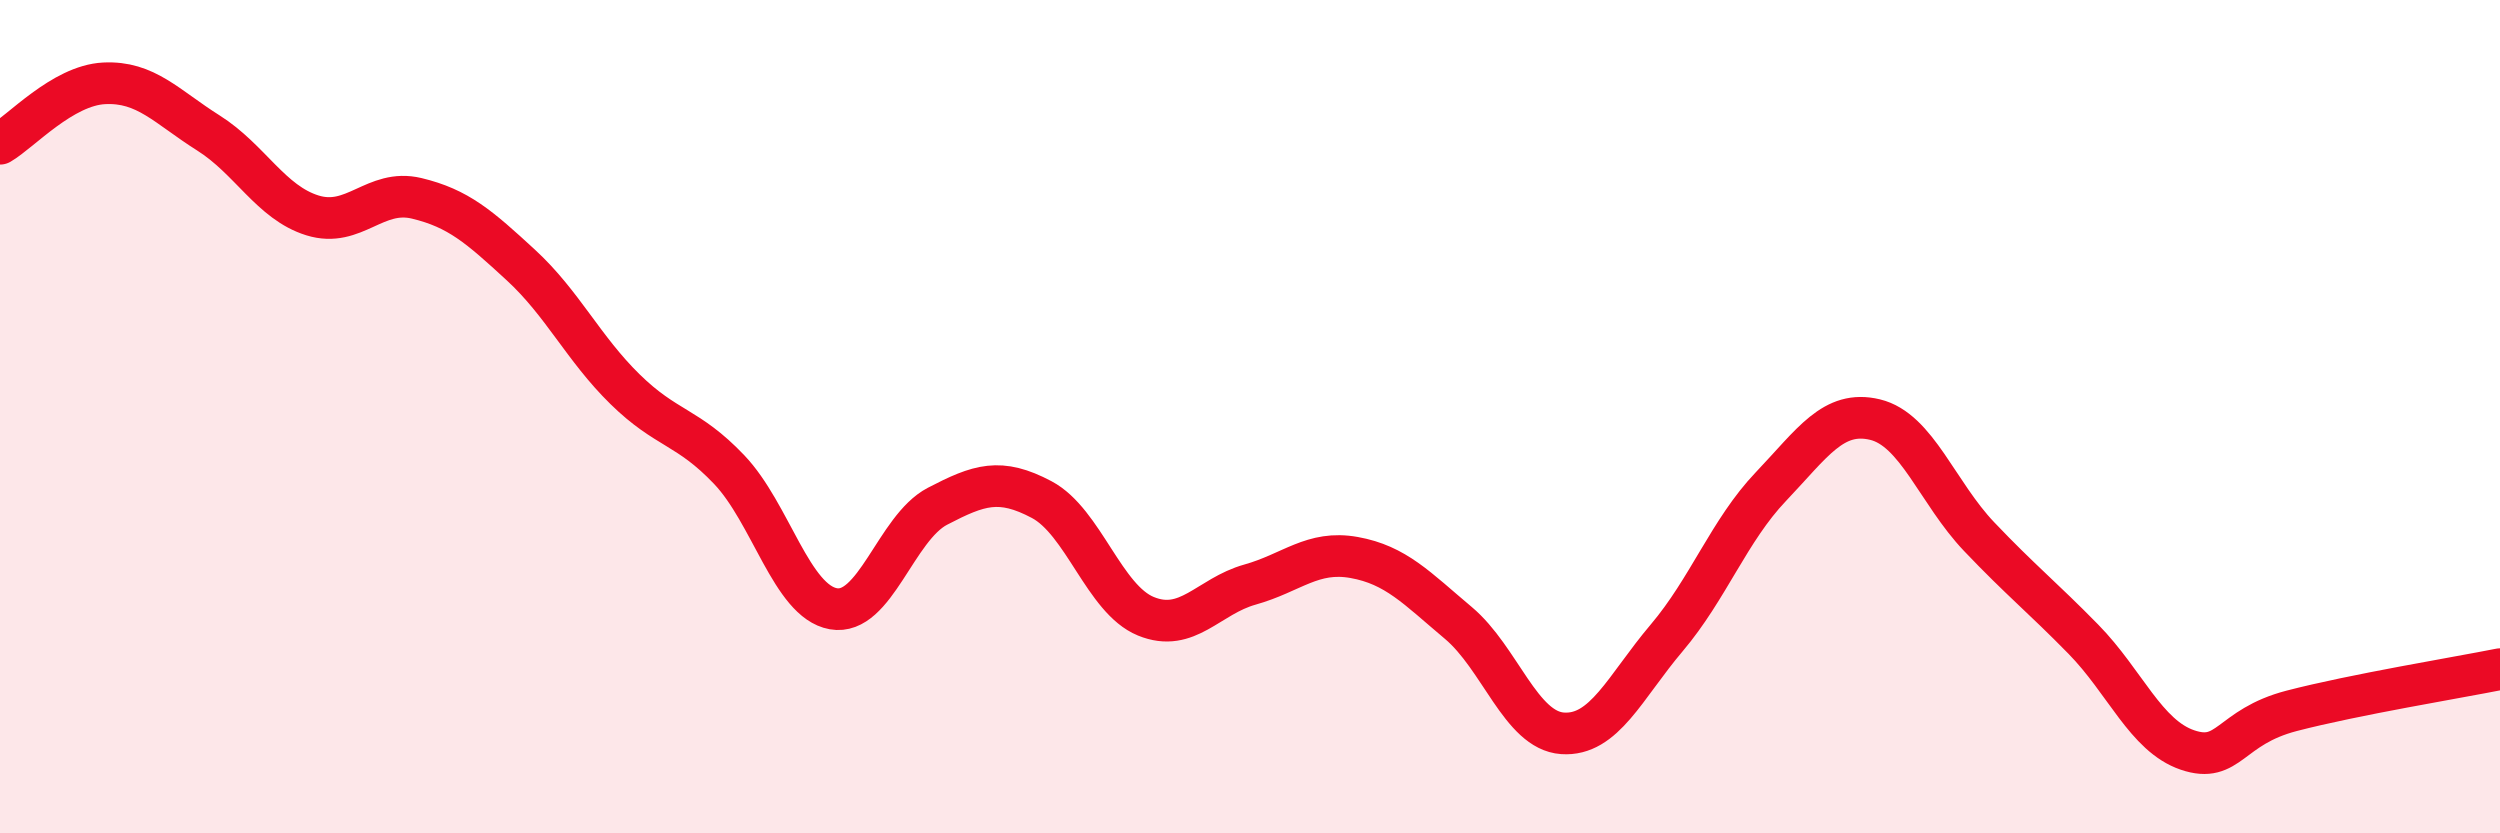
    <svg width="60" height="20" viewBox="0 0 60 20" xmlns="http://www.w3.org/2000/svg">
      <path
        d="M 0,3.45 C 0.5,3.16 1.5,2.05 2.5,2 C 3.5,1.95 4,2.56 5,3.19 C 6,3.82 6.5,4.86 7.5,5.17 C 8.5,5.48 9,4.52 10,4.76 C 11,5 11.5,5.44 12.5,6.36 C 13.5,7.28 14,8.36 15,9.34 C 16,10.32 16.5,10.22 17.5,11.27 C 18.5,12.32 19,14.43 20,14.61 C 21,14.79 21.5,12.67 22.5,12.15 C 23.5,11.63 24,11.46 25,11.99 C 26,12.52 26.5,14.38 27.5,14.79 C 28.5,15.2 29,14.31 30,14.03 C 31,13.75 31.5,13.2 32.5,13.38 C 33.5,13.56 34,14.11 35,14.95 C 36,15.79 36.5,17.53 37.5,17.6 C 38.5,17.67 39,16.49 40,15.31 C 41,14.13 41.5,12.73 42.5,11.68 C 43.5,10.63 44,9.83 45,10.07 C 46,10.31 46.5,11.83 47.5,12.88 C 48.5,13.93 49,14.32 50,15.34 C 51,16.36 51.5,17.66 52.5,18 C 53.5,18.34 53.5,17.45 55,17.06 C 56.5,16.67 59,16.26 60,16.06L60 20L0 20Z"
        fill="#EB0A25"
        opacity="0.1"
        stroke-linecap="round"
        stroke-linejoin="round"
      />
      <path
        d="M 0,3.45 C 0.5,3.16 1.5,2.05 2.5,2 C 3.5,1.95 4,2.56 5,3.19 C 6,3.82 6.5,4.86 7.5,5.17 C 8.5,5.48 9,4.52 10,4.76 C 11,5 11.5,5.44 12.5,6.36 C 13.5,7.28 14,8.36 15,9.34 C 16,10.32 16.5,10.22 17.5,11.27 C 18.5,12.32 19,14.43 20,14.61 C 21,14.79 21.5,12.67 22.5,12.15 C 23.5,11.63 24,11.46 25,11.99 C 26,12.52 26.5,14.38 27.5,14.79 C 28.5,15.2 29,14.31 30,14.03 C 31,13.75 31.5,13.2 32.5,13.38 C 33.5,13.56 34,14.11 35,14.95 C 36,15.79 36.5,17.53 37.5,17.6 C 38.5,17.67 39,16.49 40,15.31 C 41,14.13 41.5,12.73 42.5,11.68 C 43.5,10.63 44,9.83 45,10.07 C 46,10.31 46.5,11.83 47.5,12.88 C 48.5,13.93 49,14.32 50,15.34 C 51,16.36 51.5,17.66 52.5,18 C 53.5,18.34 53.5,17.45 55,17.06 C 56.5,16.67 59,16.26 60,16.06"
        stroke="#EB0A25"
        stroke-width="1"
        fill="none"
        stroke-linecap="round"
        stroke-linejoin="round"
      />
    </svg>
  